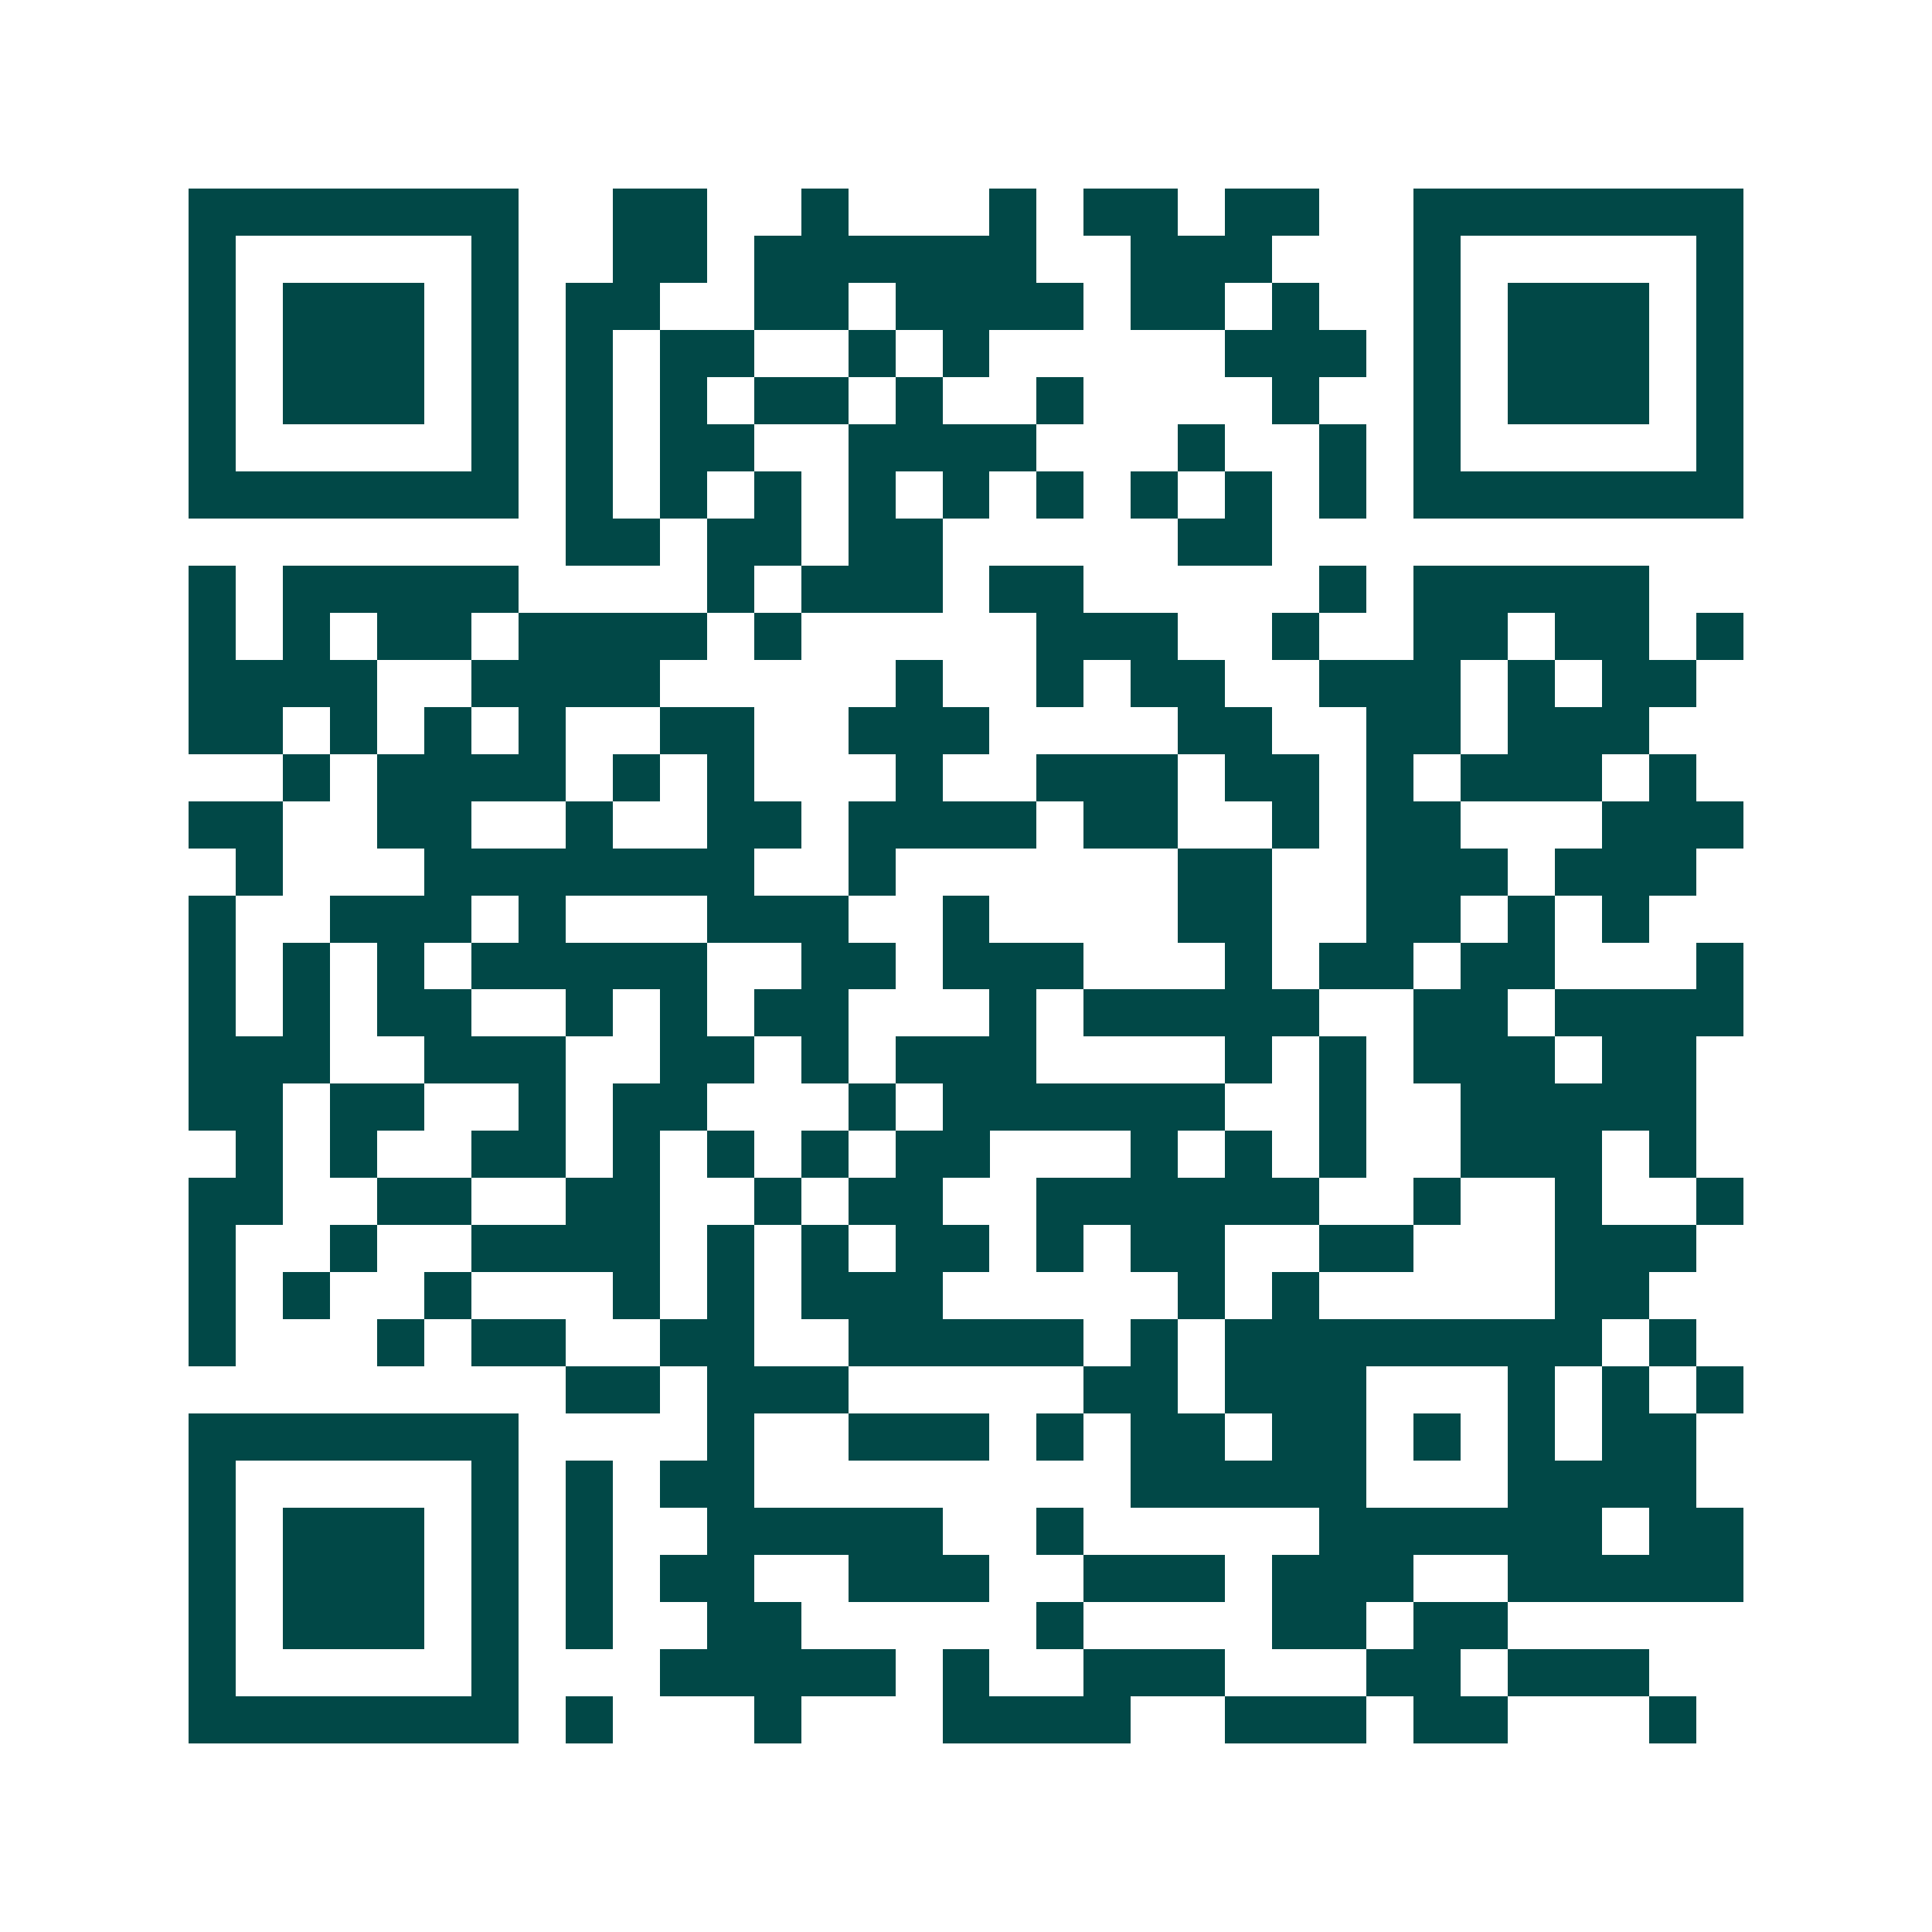 <svg xmlns="http://www.w3.org/2000/svg" width="200" height="200" viewBox="0 0 41 41" shape-rendering="crispEdges"><path fill="#ffffff" d="M0 0h41v41H0z"/><path stroke="#014847" d="M4 4.5h7m2 0h2m2 0h1m3 0h1m1 0h2m1 0h2m2 0h7M4 5.5h1m5 0h1m2 0h2m1 0h6m2 0h3m3 0h1m5 0h1M4 6.5h1m1 0h3m1 0h1m1 0h2m2 0h2m1 0h4m1 0h2m1 0h1m2 0h1m1 0h3m1 0h1M4 7.5h1m1 0h3m1 0h1m1 0h1m1 0h2m2 0h1m1 0h1m5 0h3m1 0h1m1 0h3m1 0h1M4 8.5h1m1 0h3m1 0h1m1 0h1m1 0h1m1 0h2m1 0h1m2 0h1m4 0h1m2 0h1m1 0h3m1 0h1M4 9.5h1m5 0h1m1 0h1m1 0h2m2 0h4m3 0h1m2 0h1m1 0h1m5 0h1M4 10.5h7m1 0h1m1 0h1m1 0h1m1 0h1m1 0h1m1 0h1m1 0h1m1 0h1m1 0h1m1 0h7M12 11.5h2m1 0h2m1 0h2m5 0h2M4 12.5h1m1 0h5m4 0h1m1 0h3m1 0h2m5 0h1m1 0h5M4 13.5h1m1 0h1m1 0h2m1 0h4m1 0h1m5 0h3m2 0h1m2 0h2m1 0h2m1 0h1M4 14.5h4m2 0h4m5 0h1m2 0h1m1 0h2m2 0h3m1 0h1m1 0h2M4 15.5h2m1 0h1m1 0h1m1 0h1m2 0h2m2 0h3m4 0h2m2 0h2m1 0h3M6 16.5h1m1 0h4m1 0h1m1 0h1m3 0h1m2 0h3m1 0h2m1 0h1m1 0h3m1 0h1M4 17.5h2m2 0h2m2 0h1m2 0h2m1 0h4m1 0h2m2 0h1m1 0h2m3 0h3M5 18.5h1m3 0h7m2 0h1m6 0h2m2 0h3m1 0h3M4 19.5h1m2 0h3m1 0h1m3 0h3m2 0h1m4 0h2m2 0h2m1 0h1m1 0h1M4 20.5h1m1 0h1m1 0h1m1 0h5m2 0h2m1 0h3m3 0h1m1 0h2m1 0h2m3 0h1M4 21.5h1m1 0h1m1 0h2m2 0h1m1 0h1m1 0h2m3 0h1m1 0h5m2 0h2m1 0h4M4 22.5h3m2 0h3m2 0h2m1 0h1m1 0h3m4 0h1m1 0h1m1 0h3m1 0h2M4 23.5h2m1 0h2m2 0h1m1 0h2m3 0h1m1 0h6m2 0h1m2 0h5M5 24.5h1m1 0h1m2 0h2m1 0h1m1 0h1m1 0h1m1 0h2m3 0h1m1 0h1m1 0h1m2 0h3m1 0h1M4 25.5h2m2 0h2m2 0h2m2 0h1m1 0h2m2 0h6m2 0h1m2 0h1m2 0h1M4 26.5h1m2 0h1m2 0h4m1 0h1m1 0h1m1 0h2m1 0h1m1 0h2m2 0h2m3 0h3M4 27.5h1m1 0h1m2 0h1m3 0h1m1 0h1m1 0h3m5 0h1m1 0h1m5 0h2M4 28.5h1m3 0h1m1 0h2m2 0h2m2 0h5m1 0h1m1 0h8m1 0h1M12 29.5h2m1 0h3m5 0h2m1 0h3m3 0h1m1 0h1m1 0h1M4 30.5h7m4 0h1m2 0h3m1 0h1m1 0h2m1 0h2m1 0h1m1 0h1m1 0h2M4 31.5h1m5 0h1m1 0h1m1 0h2m8 0h5m3 0h4M4 32.5h1m1 0h3m1 0h1m1 0h1m2 0h5m2 0h1m5 0h6m1 0h2M4 33.5h1m1 0h3m1 0h1m1 0h1m1 0h2m2 0h3m2 0h3m1 0h3m2 0h5M4 34.5h1m1 0h3m1 0h1m1 0h1m2 0h2m5 0h1m4 0h2m1 0h2M4 35.5h1m5 0h1m3 0h5m1 0h1m2 0h3m3 0h2m1 0h3M4 36.5h7m1 0h1m3 0h1m3 0h4m2 0h3m1 0h2m3 0h1"/></svg>
